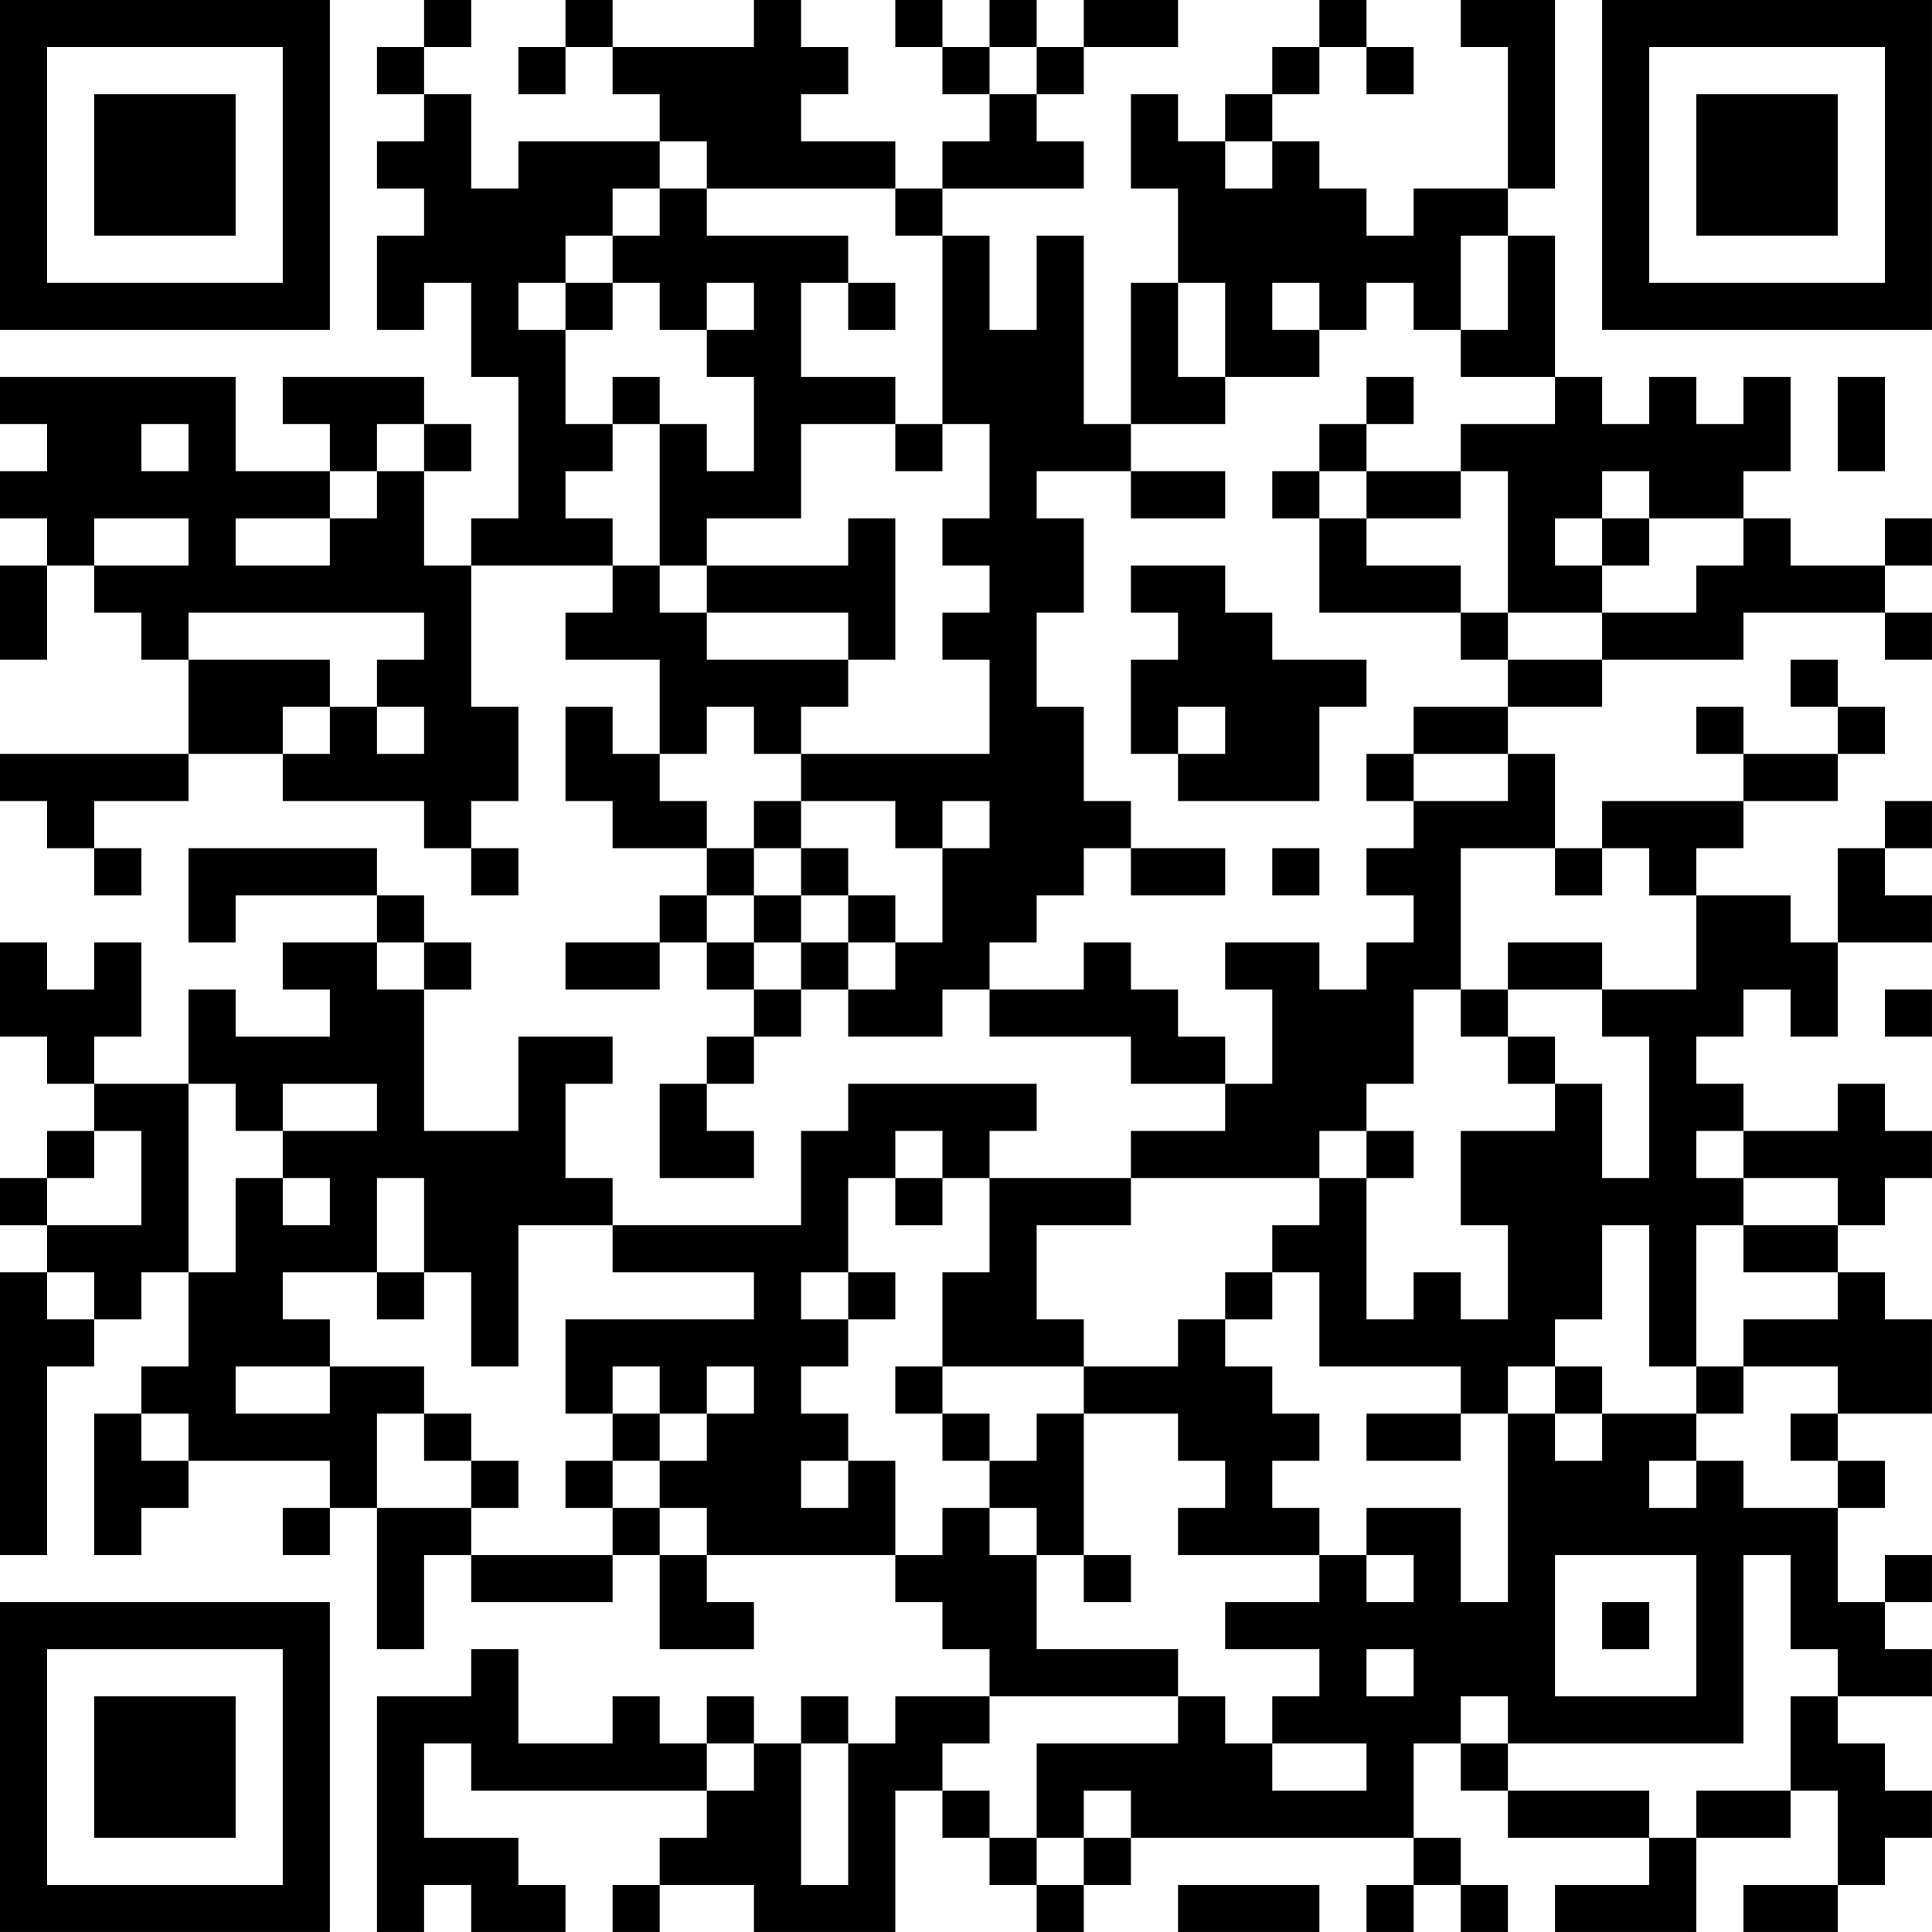 <?xml version="1.0" encoding="UTF-8"?>
<svg xmlns="http://www.w3.org/2000/svg" version="1.1" width="300" height="300" viewBox="0 0 300 300"><rect x="0" y="0" width="300" height="300" fill="#ffffff"/><g transform="scale(7.317)"><g transform="translate(0,0)"><path fill-rule="evenodd" d="M9 0L9 1L8 1L8 2L9 2L9 3L8 3L8 4L9 4L9 5L8 5L8 7L9 7L9 6L10 6L10 8L11 8L11 11L10 11L10 12L9 12L9 10L10 10L10 9L9 9L9 8L6 8L6 9L7 9L7 10L5 10L5 8L0 8L0 9L1 9L1 10L0 10L0 11L1 11L1 12L0 12L0 14L1 14L1 12L2 12L2 13L3 13L3 14L4 14L4 16L0 16L0 17L1 17L1 18L2 18L2 19L3 19L3 18L2 18L2 17L4 17L4 16L6 16L6 17L9 17L9 18L10 18L10 19L11 19L11 18L10 18L10 17L11 17L11 15L10 15L10 12L13 12L13 13L12 13L12 14L14 14L14 16L13 16L13 15L12 15L12 17L13 17L13 18L15 18L15 19L14 19L14 20L12 20L12 21L14 21L14 20L15 20L15 21L16 21L16 22L15 22L15 23L14 23L14 25L16 25L16 24L15 24L15 23L16 23L16 22L17 22L17 21L18 21L18 22L20 22L20 21L21 21L21 22L24 22L24 23L26 23L26 24L24 24L24 25L21 25L21 24L22 24L22 23L18 23L18 24L17 24L17 26L13 26L13 25L12 25L12 23L13 23L13 22L11 22L11 24L9 24L9 21L10 21L10 20L9 20L9 19L8 19L8 18L4 18L4 20L5 20L5 19L8 19L8 20L6 20L6 21L7 21L7 22L5 22L5 21L4 21L4 23L2 23L2 22L3 22L3 20L2 20L2 21L1 21L1 20L0 20L0 22L1 22L1 23L2 23L2 24L1 24L1 25L0 25L0 26L1 26L1 27L0 27L0 33L1 33L1 29L2 29L2 28L3 28L3 27L4 27L4 29L3 29L3 30L2 30L2 33L3 33L3 32L4 32L4 31L7 31L7 32L6 32L6 33L7 33L7 32L8 32L8 35L9 35L9 33L10 33L10 34L13 34L13 33L14 33L14 35L16 35L16 34L15 34L15 33L19 33L19 34L20 34L20 35L21 35L21 36L19 36L19 37L18 37L18 36L17 36L17 37L16 37L16 36L15 36L15 37L14 37L14 36L13 36L13 37L11 37L11 35L10 35L10 36L8 36L8 41L9 41L9 40L10 40L10 41L12 41L12 40L11 40L11 39L9 39L9 37L10 37L10 38L15 38L15 39L14 39L14 40L13 40L13 41L14 41L14 40L16 40L16 41L19 41L19 38L20 38L20 39L21 39L21 40L22 40L22 41L23 41L23 40L24 40L24 39L30 39L30 40L29 40L29 41L30 41L30 40L31 40L31 41L32 41L32 40L31 40L31 39L30 39L30 37L31 37L31 38L32 38L32 39L35 39L35 40L33 40L33 41L36 41L36 39L38 39L38 38L39 38L39 40L37 40L37 41L39 41L39 40L40 40L40 39L41 39L41 38L40 38L40 37L39 37L39 36L41 36L41 35L40 35L40 34L41 34L41 33L40 33L40 34L39 34L39 32L40 32L40 31L39 31L39 30L41 30L41 28L40 28L40 27L39 27L39 26L40 26L40 25L41 25L41 24L40 24L40 23L39 23L39 24L37 24L37 23L36 23L36 22L37 22L37 21L38 21L38 22L39 22L39 20L41 20L41 19L40 19L40 18L41 18L41 17L40 17L40 18L39 18L39 20L38 20L38 19L36 19L36 18L37 18L37 17L39 17L39 16L40 16L40 15L39 15L39 14L38 14L38 15L39 15L39 16L37 16L37 15L36 15L36 16L37 16L37 17L34 17L34 18L33 18L33 16L32 16L32 15L34 15L34 14L37 14L37 13L40 13L40 14L41 14L41 13L40 13L40 12L41 12L41 11L40 11L40 12L38 12L38 11L37 11L37 10L38 10L38 8L37 8L37 9L36 9L36 8L35 8L35 9L34 9L34 8L33 8L33 5L32 5L32 4L33 4L33 0L31 0L31 1L32 1L32 4L30 4L30 5L29 5L29 4L28 4L28 3L27 3L27 2L28 2L28 1L29 1L29 2L30 2L30 1L29 1L29 0L28 0L28 1L27 1L27 2L26 2L26 3L25 3L25 2L24 2L24 4L25 4L25 6L24 6L24 9L23 9L23 5L22 5L22 7L21 7L21 5L20 5L20 4L23 4L23 3L22 3L22 2L23 2L23 1L25 1L25 0L23 0L23 1L22 1L22 0L21 0L21 1L20 1L20 0L19 0L19 1L20 1L20 2L21 2L21 3L20 3L20 4L19 4L19 3L17 3L17 2L18 2L18 1L17 1L17 0L16 0L16 1L13 1L13 0L12 0L12 1L11 1L11 2L12 2L12 1L13 1L13 2L14 2L14 3L11 3L11 4L10 4L10 2L9 2L9 1L10 1L10 0ZM21 1L21 2L22 2L22 1ZM14 3L14 4L13 4L13 5L12 5L12 6L11 6L11 7L12 7L12 9L13 9L13 10L12 10L12 11L13 11L13 12L14 12L14 13L15 13L15 14L18 14L18 15L17 15L17 16L16 16L16 15L15 15L15 16L14 16L14 17L15 17L15 18L16 18L16 19L15 19L15 20L16 20L16 21L17 21L17 20L18 20L18 21L19 21L19 20L20 20L20 18L21 18L21 17L20 17L20 18L19 18L19 17L17 17L17 16L21 16L21 14L20 14L20 13L21 13L21 12L20 12L20 11L21 11L21 9L20 9L20 5L19 5L19 4L15 4L15 3ZM26 3L26 4L27 4L27 3ZM14 4L14 5L13 5L13 6L12 6L12 7L13 7L13 6L14 6L14 7L15 7L15 8L16 8L16 10L15 10L15 9L14 9L14 8L13 8L13 9L14 9L14 12L15 12L15 13L18 13L18 14L19 14L19 11L18 11L18 12L15 12L15 11L17 11L17 9L19 9L19 10L20 10L20 9L19 9L19 8L17 8L17 6L18 6L18 7L19 7L19 6L18 6L18 5L15 5L15 4ZM31 5L31 7L30 7L30 6L29 6L29 7L28 7L28 6L27 6L27 7L28 7L28 8L26 8L26 6L25 6L25 8L26 8L26 9L24 9L24 10L22 10L22 11L23 11L23 13L22 13L22 15L23 15L23 17L24 17L24 18L23 18L23 19L22 19L22 20L21 20L21 21L23 21L23 20L24 20L24 21L25 21L25 22L26 22L26 23L27 23L27 21L26 21L26 20L28 20L28 21L29 21L29 20L30 20L30 19L29 19L29 18L30 18L30 17L32 17L32 16L30 16L30 15L32 15L32 14L34 14L34 13L36 13L36 12L37 12L37 11L35 11L35 10L34 10L34 11L33 11L33 12L34 12L34 13L32 13L32 10L31 10L31 9L33 9L33 8L31 8L31 7L32 7L32 5ZM15 6L15 7L16 7L16 6ZM29 8L29 9L28 9L28 10L27 10L27 11L28 11L28 13L31 13L31 14L32 14L32 13L31 13L31 12L29 12L29 11L31 11L31 10L29 10L29 9L30 9L30 8ZM39 8L39 10L40 10L40 8ZM3 9L3 10L4 10L4 9ZM8 9L8 10L7 10L7 11L5 11L5 12L7 12L7 11L8 11L8 10L9 10L9 9ZM24 10L24 11L26 11L26 10ZM28 10L28 11L29 11L29 10ZM2 11L2 12L4 12L4 11ZM34 11L34 12L35 12L35 11ZM24 12L24 13L25 13L25 14L24 14L24 16L25 16L25 17L28 17L28 15L29 15L29 14L27 14L27 13L26 13L26 12ZM4 13L4 14L7 14L7 15L6 15L6 16L7 16L7 15L8 15L8 16L9 16L9 15L8 15L8 14L9 14L9 13ZM25 15L25 16L26 16L26 15ZM29 16L29 17L30 17L30 16ZM16 17L16 18L17 18L17 19L16 19L16 20L17 20L17 19L18 19L18 20L19 20L19 19L18 19L18 18L17 18L17 17ZM24 18L24 19L26 19L26 18ZM27 18L27 19L28 19L28 18ZM31 18L31 21L30 21L30 23L29 23L29 24L28 24L28 25L24 25L24 26L22 26L22 28L23 28L23 29L20 29L20 27L21 27L21 25L20 25L20 24L19 24L19 25L18 25L18 27L17 27L17 28L18 28L18 29L17 29L17 30L18 30L18 31L17 31L17 32L18 32L18 31L19 31L19 33L20 33L20 32L21 32L21 33L22 33L22 35L25 35L25 36L21 36L21 37L20 37L20 38L21 38L21 39L22 39L22 40L23 40L23 39L24 39L24 38L23 38L23 39L22 39L22 37L25 37L25 36L26 36L26 37L27 37L27 38L29 38L29 37L27 37L27 36L28 36L28 35L26 35L26 34L28 34L28 33L29 33L29 34L30 34L30 33L29 33L29 32L31 32L31 34L32 34L32 30L33 30L33 31L34 31L34 30L36 30L36 31L35 31L35 32L36 32L36 31L37 31L37 32L39 32L39 31L38 31L38 30L39 30L39 29L37 29L37 28L39 28L39 27L37 27L37 26L39 26L39 25L37 25L37 24L36 24L36 25L37 25L37 26L36 26L36 29L35 29L35 26L34 26L34 28L33 28L33 29L32 29L32 30L31 30L31 29L28 29L28 27L27 27L27 26L28 26L28 25L29 25L29 28L30 28L30 27L31 27L31 28L32 28L32 26L31 26L31 24L33 24L33 23L34 23L34 25L35 25L35 22L34 22L34 21L36 21L36 19L35 19L35 18L34 18L34 19L33 19L33 18ZM8 20L8 21L9 21L9 20ZM32 20L32 21L31 21L31 22L32 22L32 23L33 23L33 22L32 22L32 21L34 21L34 20ZM40 21L40 22L41 22L41 21ZM4 23L4 27L5 27L5 25L6 25L6 26L7 26L7 25L6 25L6 24L8 24L8 23L6 23L6 24L5 24L5 23ZM2 24L2 25L1 25L1 26L3 26L3 24ZM29 24L29 25L30 25L30 24ZM8 25L8 27L6 27L6 28L7 28L7 29L5 29L5 30L7 30L7 29L9 29L9 30L8 30L8 32L10 32L10 33L13 33L13 32L14 32L14 33L15 33L15 32L14 32L14 31L15 31L15 30L16 30L16 29L15 29L15 30L14 30L14 29L13 29L13 30L12 30L12 28L16 28L16 27L13 27L13 26L11 26L11 29L10 29L10 27L9 27L9 25ZM19 25L19 26L20 26L20 25ZM1 27L1 28L2 28L2 27ZM8 27L8 28L9 28L9 27ZM18 27L18 28L19 28L19 27ZM26 27L26 28L25 28L25 29L23 29L23 30L22 30L22 31L21 31L21 30L20 30L20 29L19 29L19 30L20 30L20 31L21 31L21 32L22 32L22 33L23 33L23 34L24 34L24 33L23 33L23 30L25 30L25 31L26 31L26 32L25 32L25 33L28 33L28 32L27 32L27 31L28 31L28 30L27 30L27 29L26 29L26 28L27 28L27 27ZM33 29L33 30L34 30L34 29ZM36 29L36 30L37 30L37 29ZM3 30L3 31L4 31L4 30ZM9 30L9 31L10 31L10 32L11 32L11 31L10 31L10 30ZM13 30L13 31L12 31L12 32L13 32L13 31L14 31L14 30ZM29 30L29 31L31 31L31 30ZM33 33L33 36L36 36L36 33ZM37 33L37 37L32 37L32 36L31 36L31 37L32 37L32 38L35 38L35 39L36 39L36 38L38 38L38 36L39 36L39 35L38 35L38 33ZM34 34L34 35L35 35L35 34ZM29 35L29 36L30 36L30 35ZM15 37L15 38L16 38L16 37ZM17 37L17 40L18 40L18 37ZM25 40L25 41L28 41L28 40ZM0 0L0 7L7 7L7 0ZM1 1L1 6L6 6L6 1ZM2 2L2 5L5 5L5 2ZM34 0L34 7L41 7L41 0ZM35 1L35 6L40 6L40 1ZM36 2L36 5L39 5L39 2ZM0 34L0 41L7 41L7 34ZM1 35L1 40L6 40L6 35ZM2 36L2 39L5 39L5 36Z" fill="#000000"/></g></g></svg>
